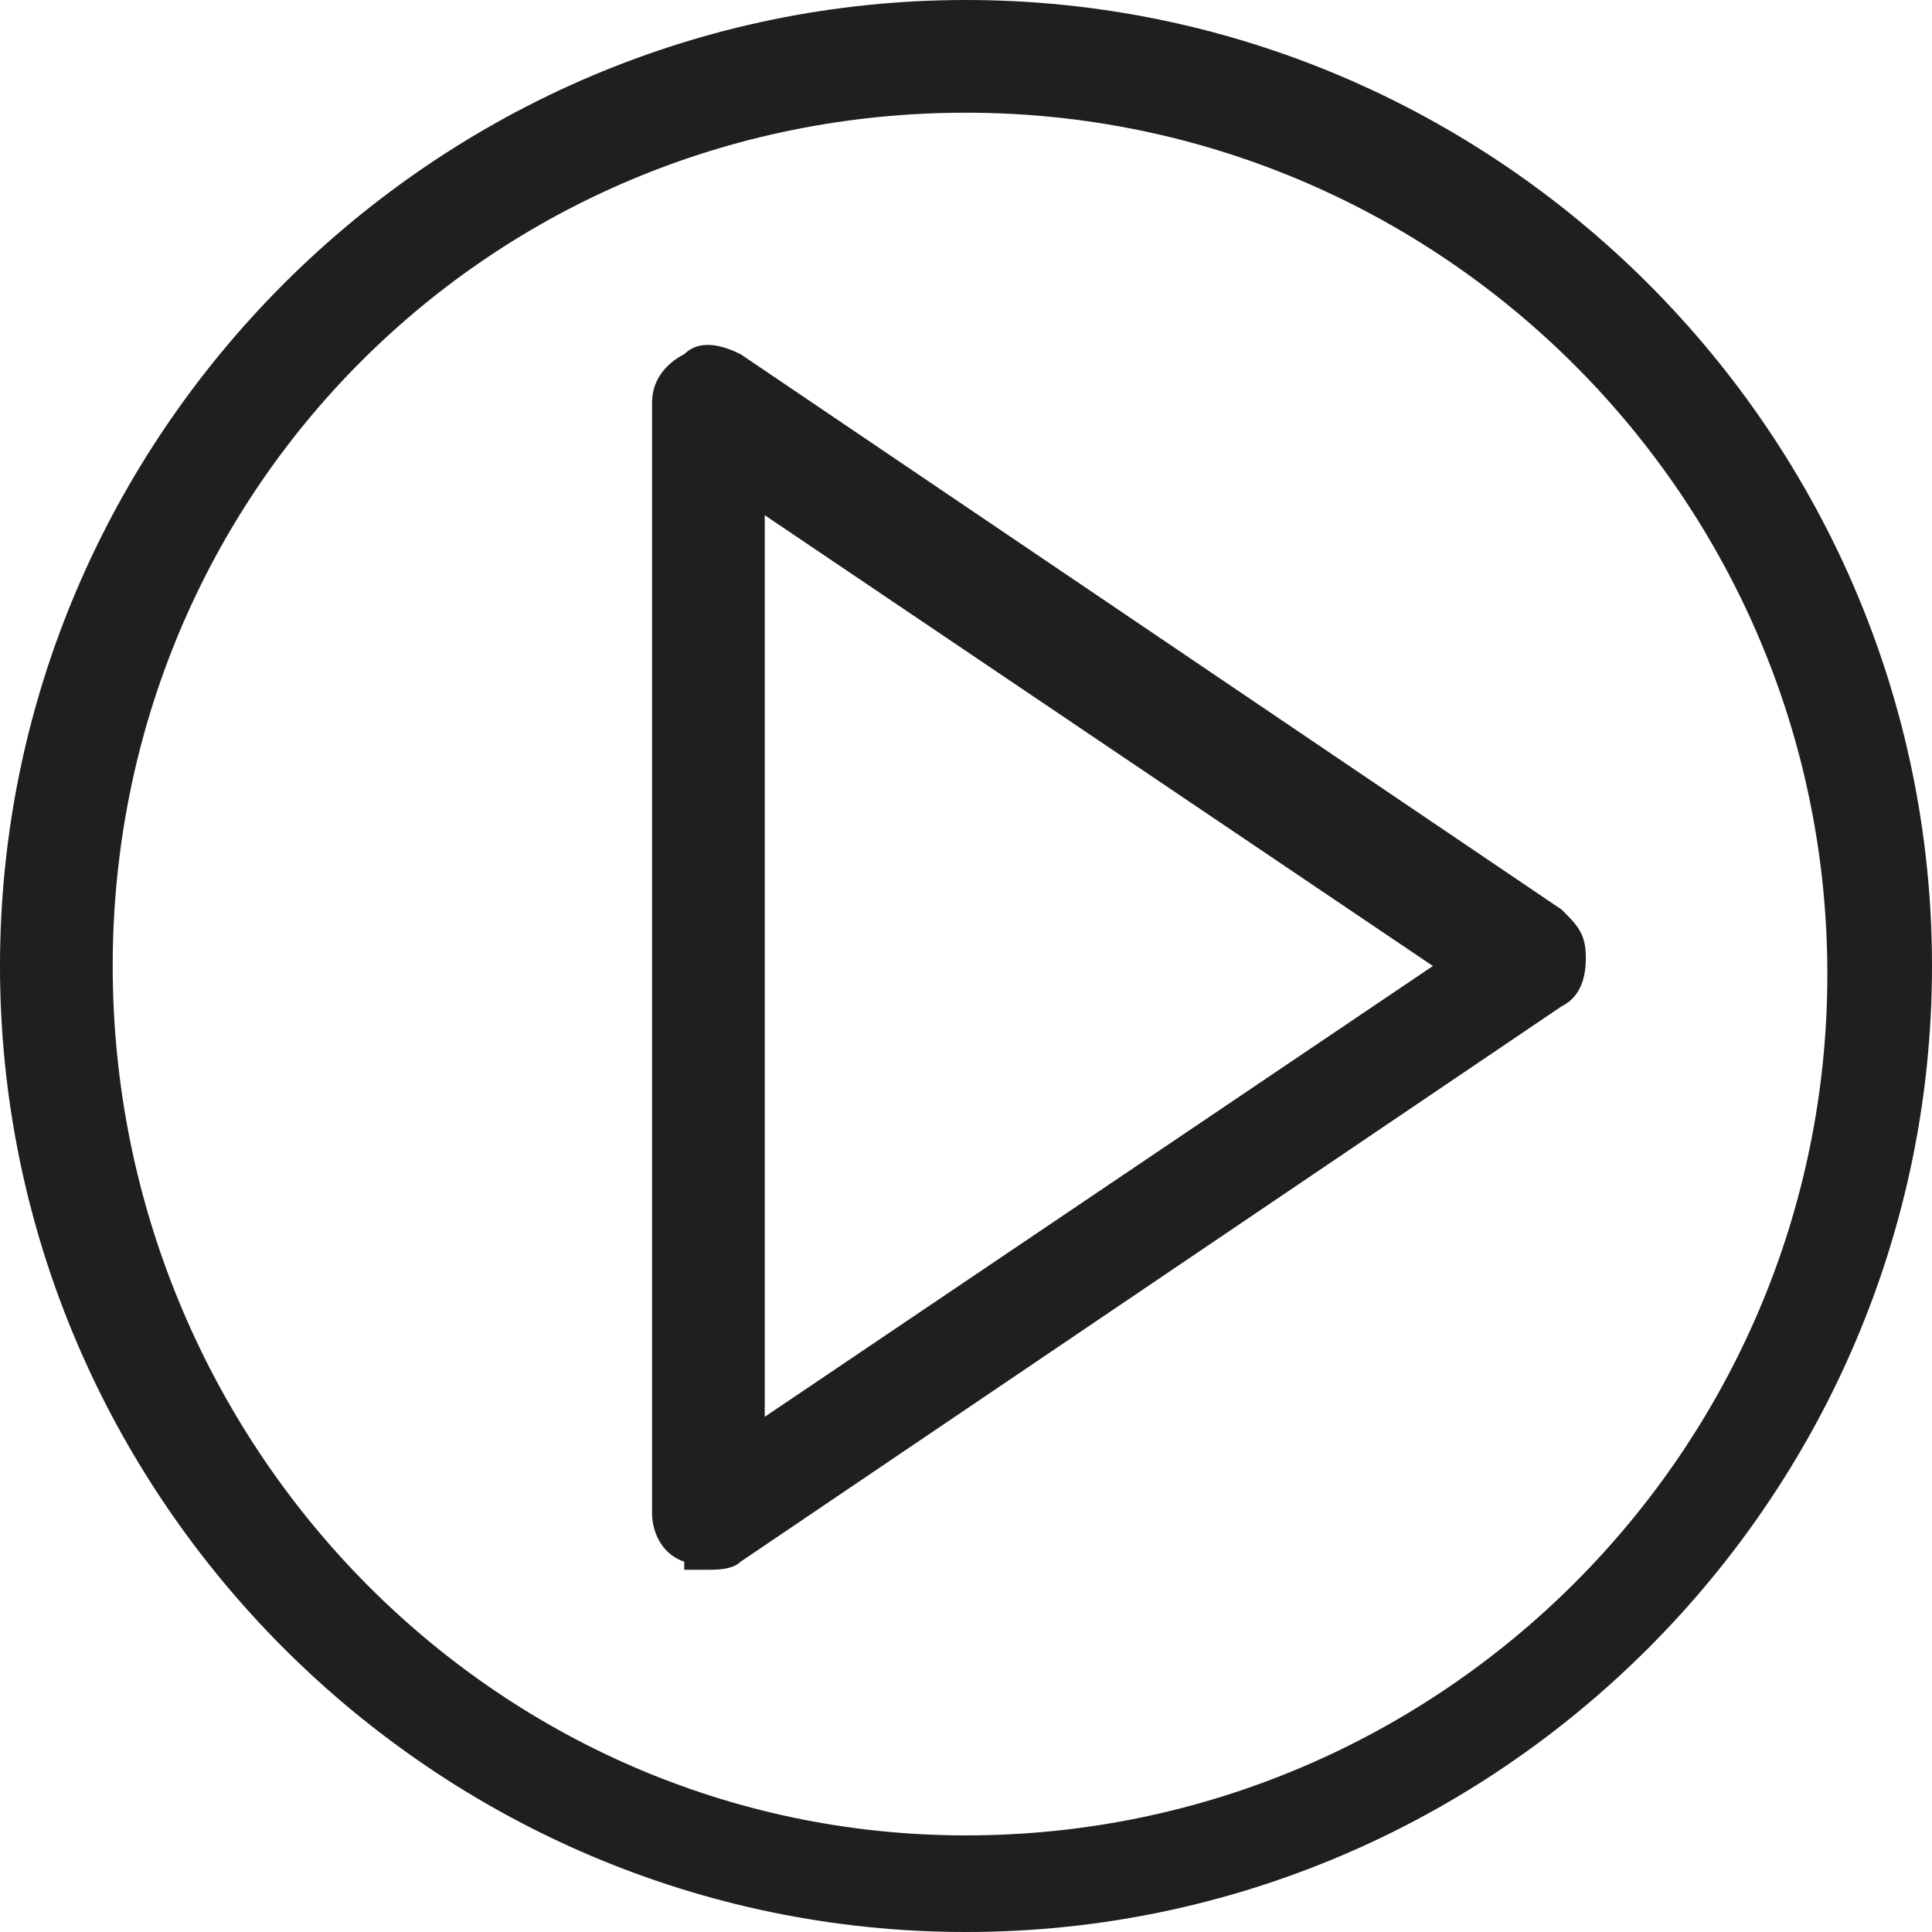 <?xml version="1.0" encoding="UTF-8"?>
<svg id="_圖層_1" data-name="圖層 1" xmlns="http://www.w3.org/2000/svg" xmlns:xlink="http://www.w3.org/1999/xlink" version="1.1" viewBox="0 0 24 24">
  <defs>
    <style>
      .cls-1 {
        fill: #1f1f1f;
      }

      .cls-1, .cls-2 {
        stroke-width: 0px;
      }

      .cls-3 {
        clip-path: url(#clippath);
      }

      .cls-2 {
        fill: none;
      }
    </style>
    <clipPath id="clippath">
      <rect class="cls-2" y="0" width="24" height="24"/>
    </clipPath>
  </defs>
  <g class="cls-3">
    <g>
      <path class="cls-1" d="M12,24c6.6,0,12-5.4,12-12S18.6,0,12,0,0,5.4,0,12s5.4,12,12,12h0ZM12,1.4c5.9,0,10.7,4.8,10.7,10.7s-4.8,10.7-10.7,10.7S1.4,17.9,1.4,12,6.1,1.4,12,1.4Z"/>
      <path class="cls-1" d="M8.5,19.5c0,0,.2,0,.3,0s.3,0,.4-.1l10.2-6.9c.2-.1.3-.3.3-.6s-.1-.4-.3-.6l-10.2-6.9c-.2-.1-.5-.2-.7,0-.2.1-.4.3-.4.6v13.8c0,.2.1.5.4.6h0ZM9.5,6.4l8.3,5.6-8.3,5.6V6.4Z"/>
    </g>
  </g>
</svg>